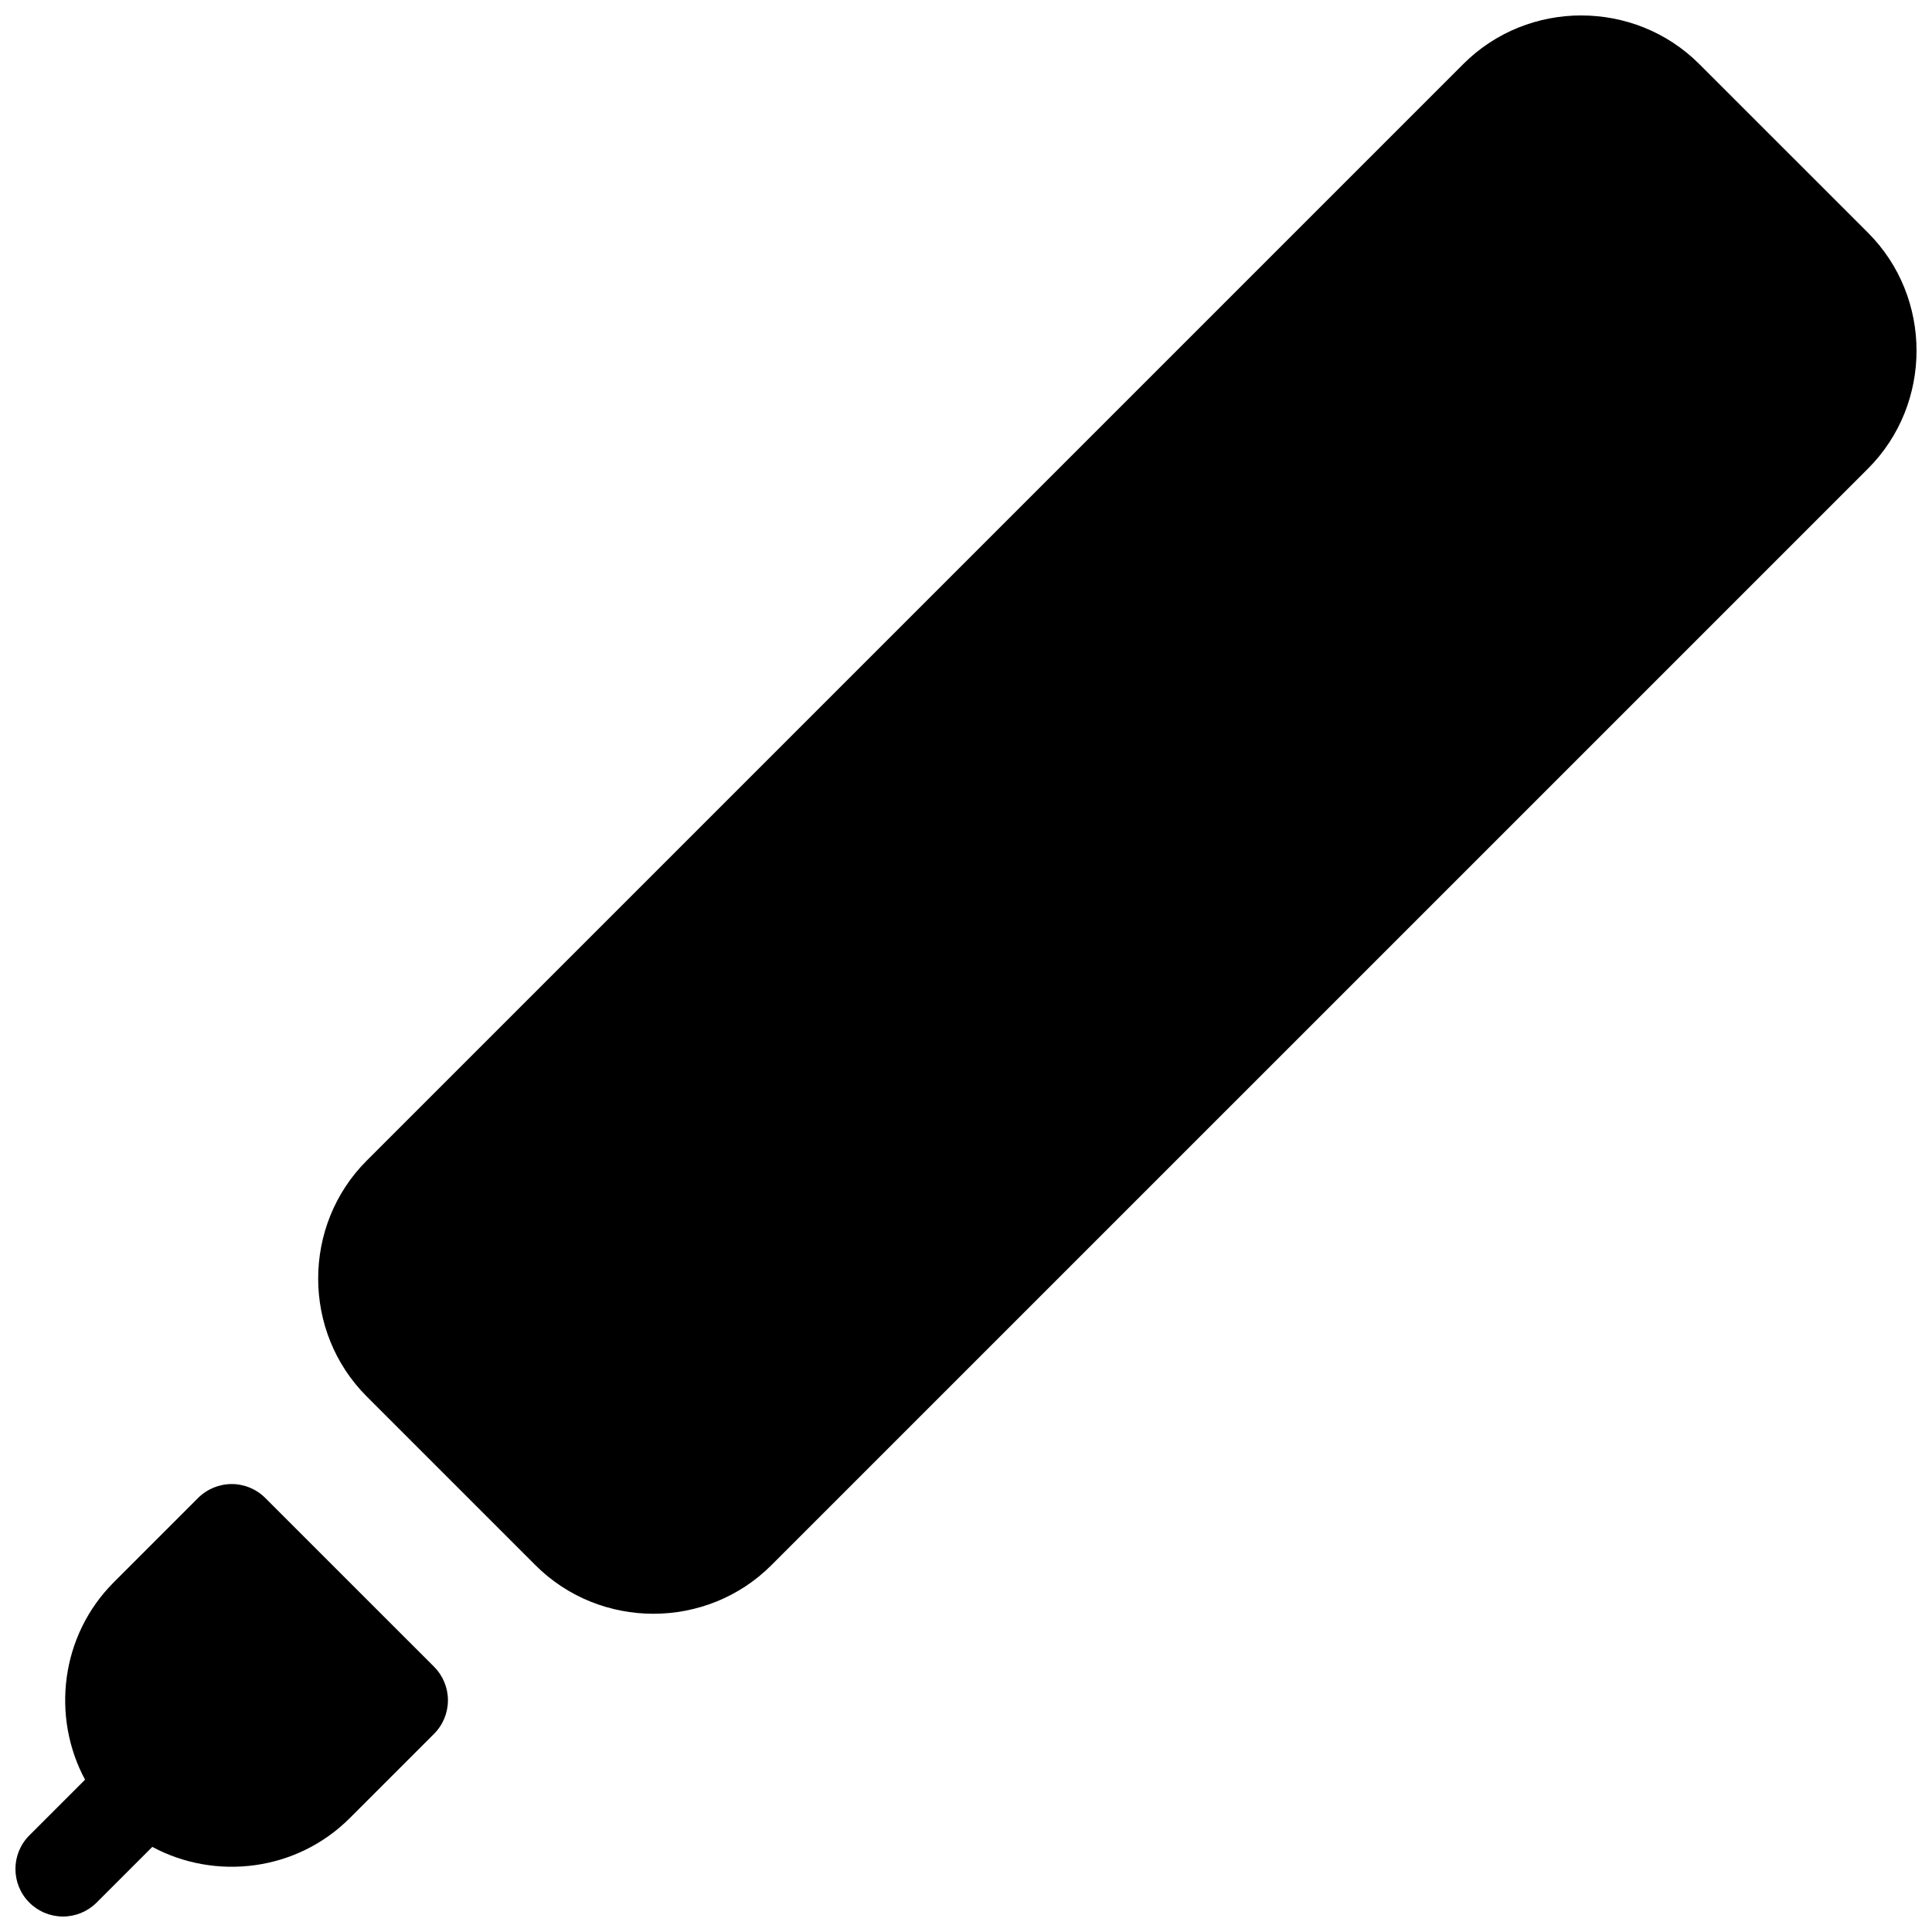 <?xml version="1.0" encoding="UTF-8"?>
<!-- Uploaded to: ICON Repo, www.iconrepo.com, Generator: ICON Repo Mixer Tools -->
<svg width="800px" height="800px" version="1.1" viewBox="144 144 512 512" xmlns="http://www.w3.org/2000/svg">
 <defs>
  <clipPath id="b">
   <path d="m148.09 537h114.91v114.9h-114.91z"/>
  </clipPath>
  <clipPath id="a">
   <path d="m228 148.09h423.9v423.91h-423.9z"/>
  </clipPath>
 </defs>
 <g>
  <g clip-path="url(#b)">
   <path d="m205.4 537.29c-3.344 0-6.547 1.328-8.906 3.691l-22.355 22.355c-14.07 14.07-16.598 35.559-7.598 52.301l-14.762 14.758c-4.918 4.922-4.918 12.895 0 17.812 2.363 2.363 5.566 3.691 8.91 3.691s6.547-1.328 8.91-3.691l14.762-14.762c16.742 8.996 38.23 6.469 52.301-7.598l22.355-22.348-0.004 0.004c2.367-2.363 3.695-5.566 3.695-8.91s-1.328-6.547-3.695-8.91l-44.711-44.703c-2.363-2.363-5.566-3.691-8.906-3.691z" fill-rule="evenodd"/>
  </g>
  <g clip-path="url(#a)">
   <path d="m563.06 148.09c-11.34 0-22.684 4.293-31.262 12.871l-290.61 290.61c-17.16 17.16-17.16 45.355 0 62.512l44.711 44.711c17.16 17.16 45.363 17.16 62.523 0l290.61-290.6c17.16-17.16 17.16-45.363 0-62.523l-44.715-44.703c-8.578-8.578-19.918-12.871-31.262-12.871z" fill-rule="evenodd"/>
  </g>
 </g>
</svg>